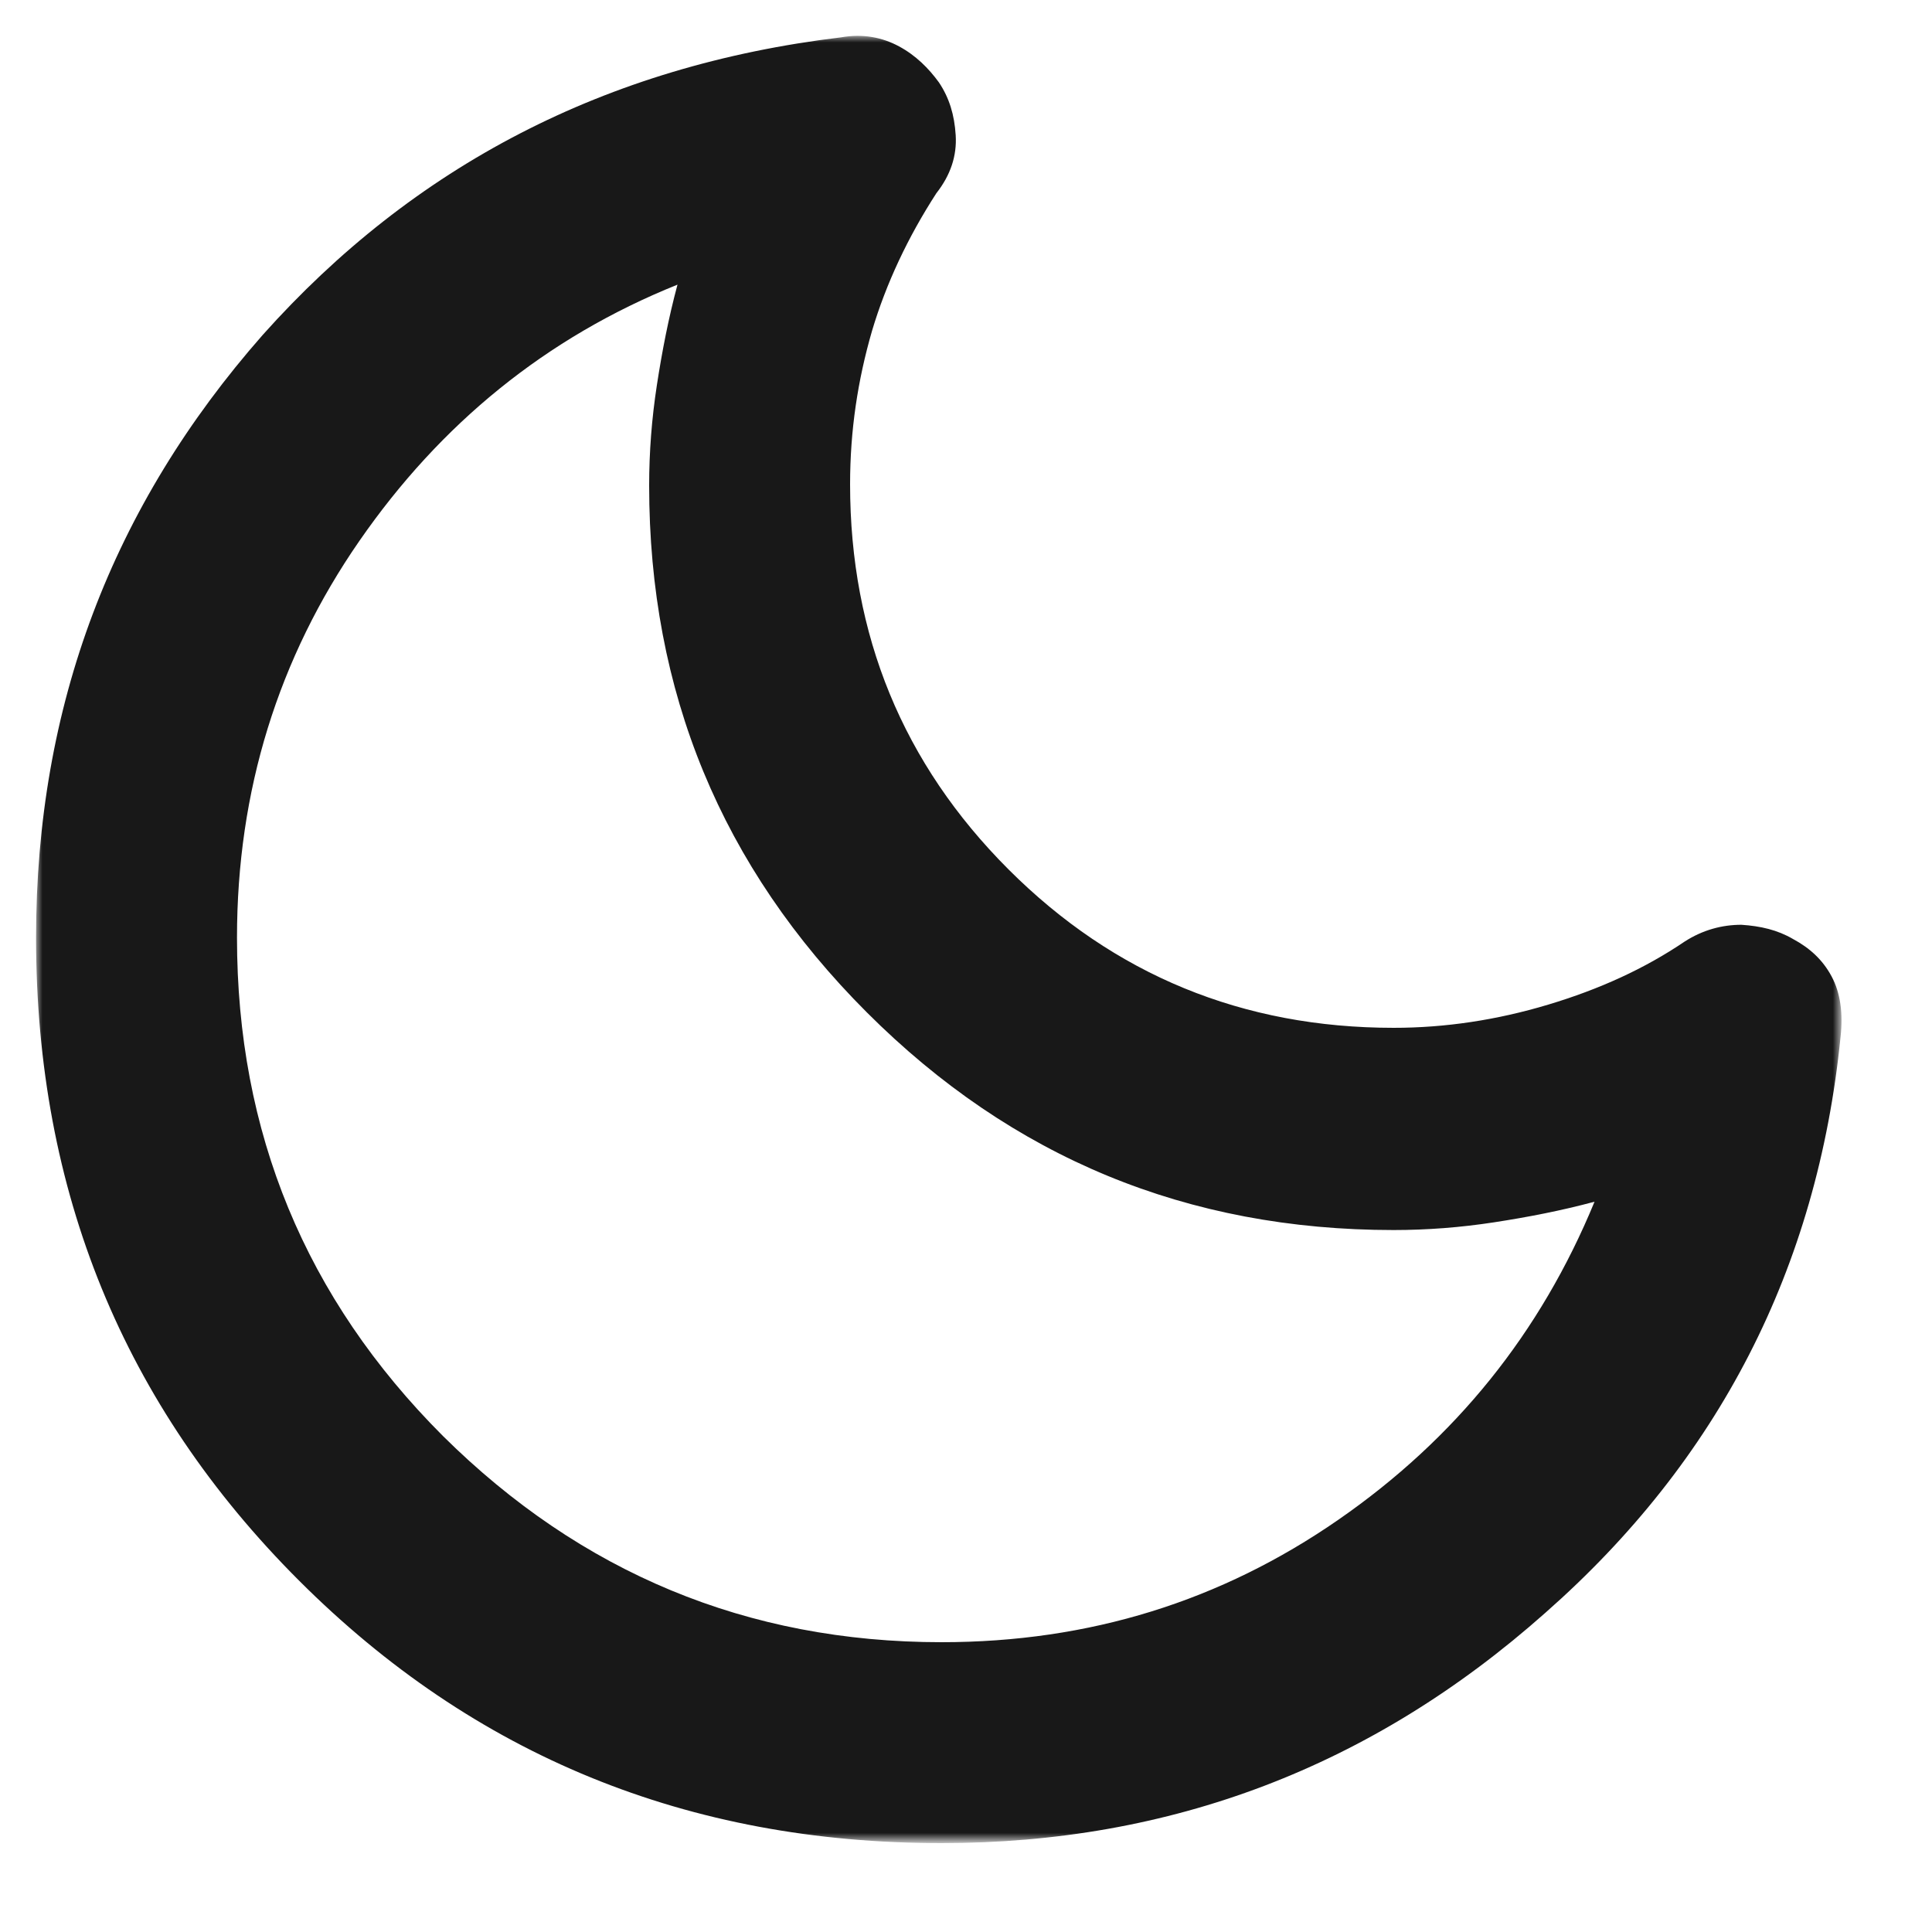 <?xml version="1.0" encoding="utf-8"?>
<!-- Generator: Adobe Illustrator 24.3.0, SVG Export Plug-In . SVG Version: 6.00 Build 0)  -->
<svg version="1.1" id="Layer_1" xmlns="http://www.w3.org/2000/svg" xmlns:xlink="http://www.w3.org/1999/xlink" x="0px" y="0px"
	 viewBox="0 0 150 150" style="enable-background:new 0 0 150 150;" xml:space="preserve">
<style type="text/css">
	.st0{fill:#D9D9D9;filter:url(#Adobe_OpacityMaskFilter);}
	.st1{mask:url(#mask0_1_830_1_);}
	.st2{fill:#181818;}
</style>
<defs>
	<filter id="Adobe_OpacityMaskFilter" filterUnits="userSpaceOnUse" x="2.8" y="2.8" width="140.3" height="140.3">
		<feColorMatrix  type="matrix" values="1 0 0 0 0  0 1 0 0 0  0 0 1 0 0  0 0 0 1 0"/>
	</filter>
</defs>
<mask maskUnits="userSpaceOnUse" x="2.8" y="2.8" width="140.3" height="140.3" id="mask0_1_830_1_">
	<rect x="-20.6" y="-20.9" class="st0" width="187.4" height="187.4"/>
</mask>
<g class="st1">
	<path class="st2" d="M73.1,143.1c-19.7,0-36.3-6.8-49.9-20.4C9.6,109.1,2.8,92.5,2.8,72.8c0-18,5.9-33.5,17.6-46.8
		C32.1,12.9,47,5.1,65.3,2.9c1.7-0.3,3.2,0,4.5,0.7c1.3,0.7,2.3,1.7,3.1,2.8c0.8,1.2,1.2,2.5,1.3,4.1c0.1,1.6-0.4,3.1-1.5,4.5
		c-2.2,3.4-3.9,7-5,10.7c-1.1,3.8-1.7,7.7-1.7,11.9c0,11.7,4.1,21.7,12.3,29.9s18.2,12.3,29.9,12.3c4,0,8-0.6,12-1.8
		c4-1.2,7.5-2.8,10.6-4.9c1.4-0.9,2.9-1.3,4.4-1.3c1.5,0.1,2.8,0.4,4,1.1c1.3,0.7,2.3,1.6,3,2.9c0.7,1.3,0.9,2.9,0.7,4.7
		c-1.8,18-9.5,32.9-22.9,44.7C106.5,137.2,90.9,143.1,73.1,143.1z M73.1,127.5c11.5,0,21.7-3.2,30.8-9.5
		c9.1-6.3,15.7-14.5,19.9-24.7c-2.6,0.7-5.2,1.2-7.8,1.6c-2.6,0.4-5.2,0.6-7.8,0.6c-16,0-29.6-5.6-40.9-16.9
		C56,67.3,50.4,53.7,50.4,37.7c0-2.6,0.2-5.2,0.6-7.8c0.4-2.6,0.9-5.2,1.6-7.8C42.4,26.2,34.2,32.9,27.9,42
		c-6.3,9.1-9.5,19.4-9.5,30.8c0,15.1,5.3,28,16,38.7C45.1,122.1,58,127.5,73.1,127.5z"/>
</g>
</svg>
